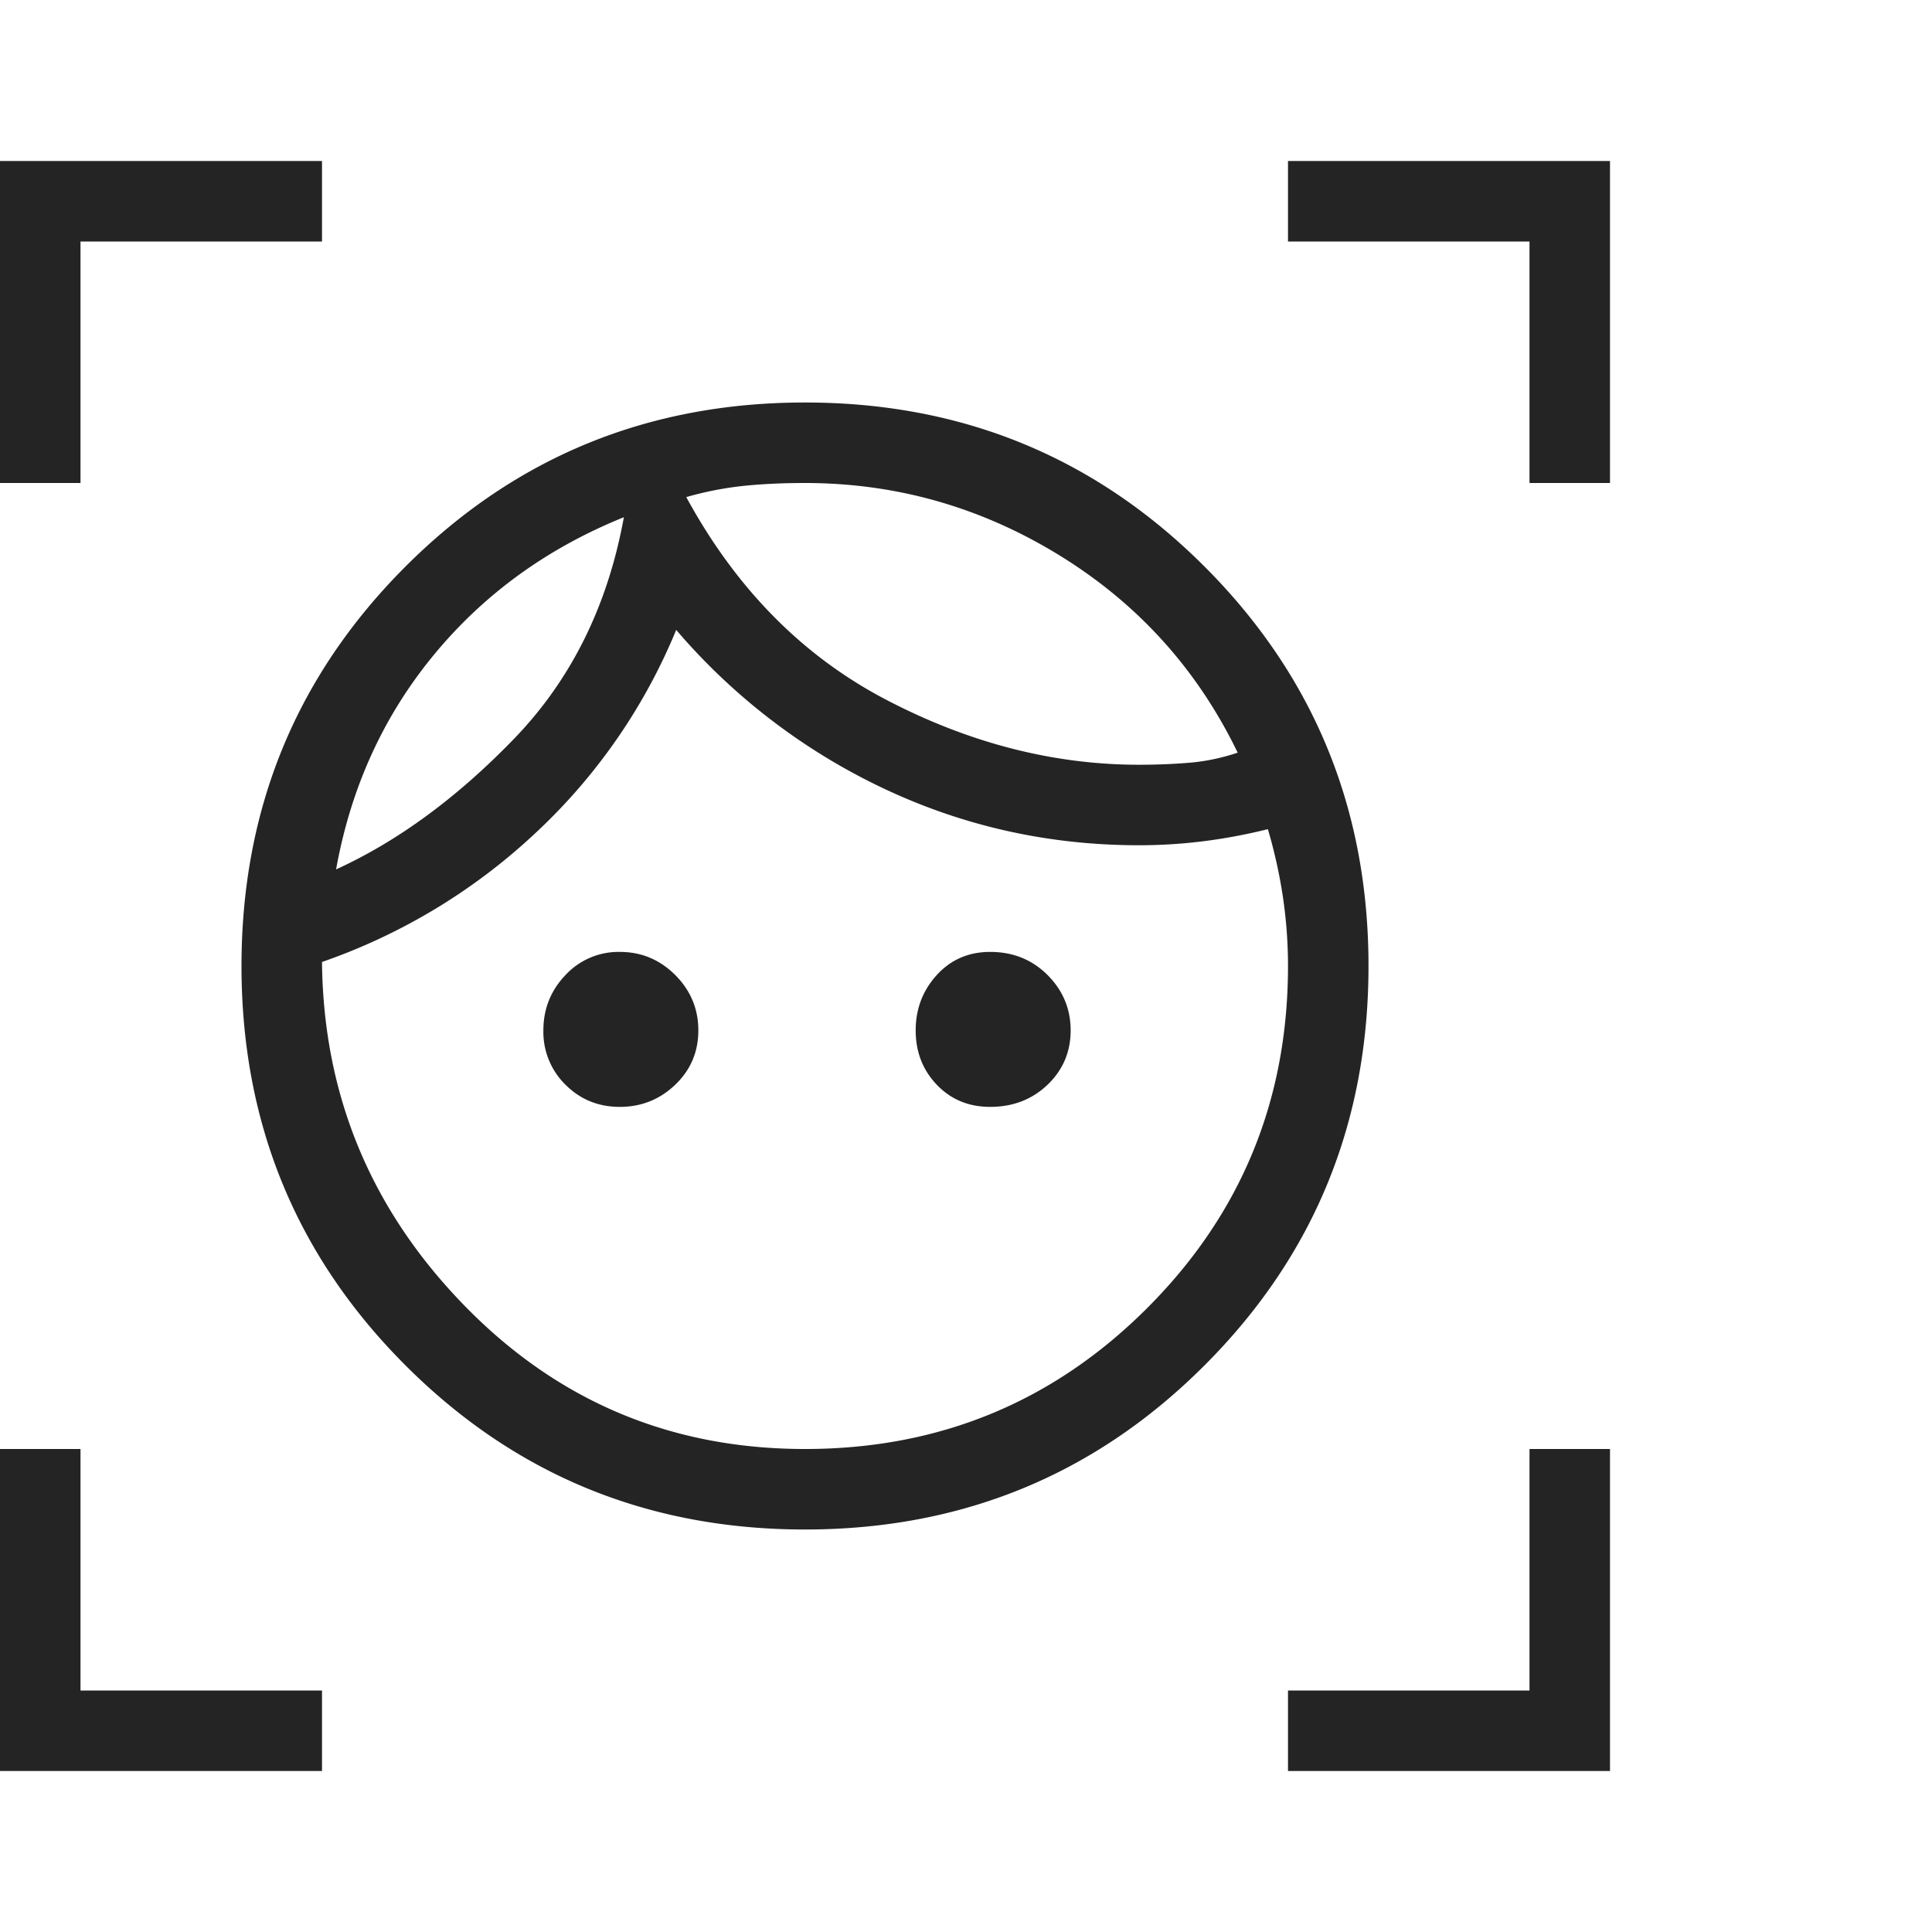 <svg xmlns="http://www.w3.org/2000/svg" width="48" height="48" viewBox="0 0 48 48">
  <title>User Lens</title>
  <path fill="#242424" d="M20 38c-3.9 0-7.208-1.359-9.924-4.076C7.359 31.208 6 27.9 6 24c0-3.9 1.359-7.209 4.076-9.926C12.792 11.358 16.1 10 20 10c3.9 0 7.208 1.358 9.924 4.074C32.641 16.791 34 20.1 34 24c0 3.9-1.359 7.208-4.076 9.924C27.208 36.641 23.9 38 20 38Zm0-2c3.333 0 6.167-1.167 8.5-3.5S32 27.333 32 24c0-.567-.041-1.133-.124-1.7a12.528 12.528 0 0 0-.376-1.7c-.533.133-1.067.233-1.6.3-.533.067-1.067.1-1.6.1-2.233 0-4.341-.467-6.324-1.4a15.477 15.477 0 0 1-5.176-3.95 14.346 14.346 0 0 1-3.5 5.05A14.866 14.866 0 0 1 8 23.9c.033 3.3 1.209 6.141 3.526 8.524C13.842 34.808 16.666 36 20 36ZM8.35 21.6c1.533-.7 3.009-1.783 4.426-3.25 1.416-1.467 2.324-3.3 2.724-5.5-1.9.767-3.475 1.908-4.724 3.424-1.25 1.517-2.06 3.293-2.426 5.326Zm7.05 5.9c-.533 0-.983-.183-1.35-.55a1.835 1.835 0 0 1-.55-1.35c0-.533.183-.992.55-1.376a1.797 1.797 0 0 1 1.35-.574c.533 0 .992.191 1.376.574.383.384.574.843.574 1.376 0 .533-.191.983-.574 1.35-.384.367-.843.55-1.376.55ZM28.3 19c.433 0 .85-.017 1.25-.05s.8-.117 1.2-.25c-1-2.067-2.475-3.7-4.424-4.9-1.95-1.2-4.06-1.8-6.326-1.8-.567 0-1.083.025-1.55.074a8.39 8.39 0 0 0-1.4.276c1.233 2.267 2.883 3.942 4.95 5.026C24.067 18.459 26.167 19 28.3 19Zm-3.7 8.5c-.533 0-.975-.183-1.326-.55-.35-.367-.524-.817-.524-1.35 0-.533.175-.992.524-1.376.35-.383.793-.574 1.326-.574.567 0 1.042.191 1.426.574.383.384.574.843.574 1.376 0 .533-.191.983-.574 1.35-.384.367-.86.55-1.426.55ZM0 12V4h8v2H2v6H0Zm8 32H0v-8h2v6h6v2Zm24 0v-2h6v-6h2v8h-8Zm6-32V6h-6V4h8v8h-2Z"/>
</svg>
